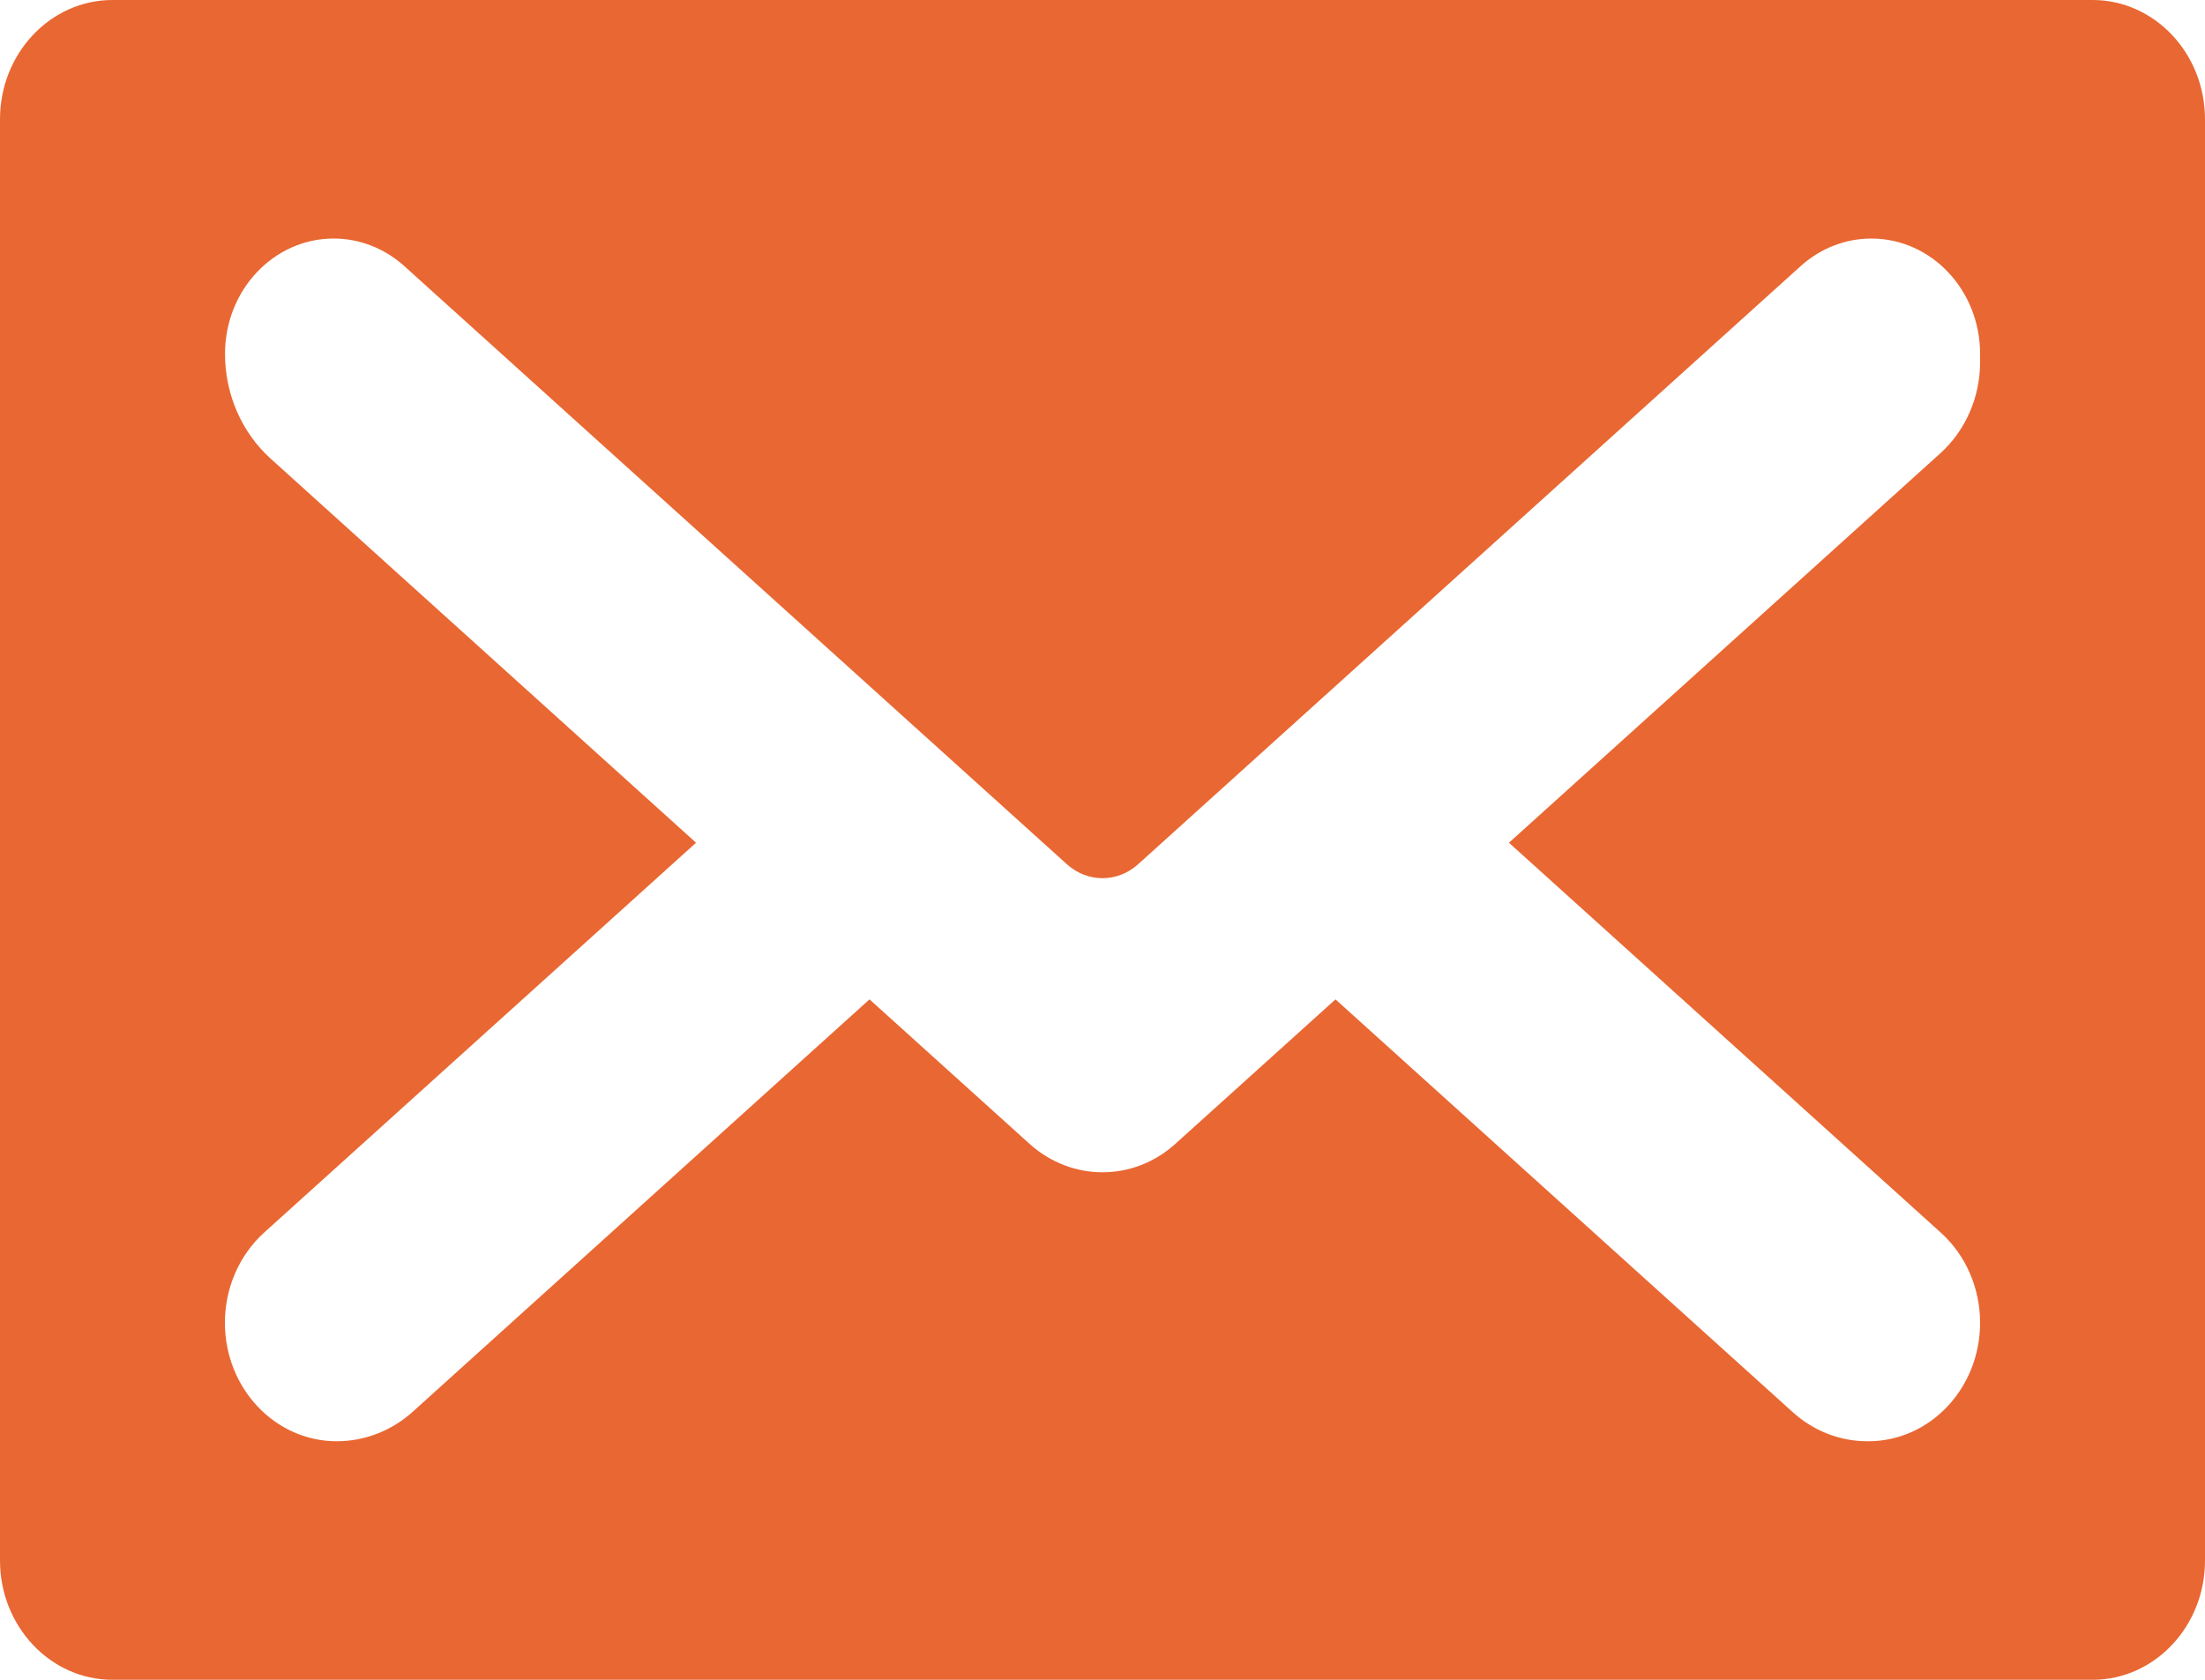 <svg xmlns="http://www.w3.org/2000/svg" width="21" height="16" viewBox="0 0 21 16" fill="none"><path d="M21 1.136C21 0.509 20.52 0 19.929 0H1.071C0.48 0 0 0.509 0 1.136V14.864C0 15.491 0.48 16 1.071 16H19.929C20.52 16 21 15.491 21 14.864V1.136ZM18.858 3.45C18.858 3.784 18.719 4.101 18.479 4.318L14.371 8.027L18.483 11.74C18.721 11.954 18.858 12.268 18.858 12.599C18.858 13.223 18.381 13.728 17.793 13.728H17.784C17.523 13.728 17.272 13.63 17.074 13.451L12.719 9.519L11.194 10.895C10.994 11.076 10.747 11.166 10.5 11.166C10.253 11.166 10.006 11.076 9.805 10.895L8.281 9.519L3.933 13.445C3.731 13.628 3.473 13.728 3.207 13.728C2.619 13.728 2.142 13.223 2.142 12.599C2.142 12.268 2.279 11.954 2.517 11.739L6.629 8.027L2.578 4.369C2.302 4.12 2.143 3.755 2.143 3.37C2.143 2.764 2.606 2.272 3.178 2.272C3.424 2.272 3.662 2.365 3.85 2.534L10.161 8.232C10.357 8.409 10.643 8.409 10.839 8.232L17.15 2.534C17.338 2.365 17.576 2.272 17.822 2.272C18.394 2.272 18.858 2.764 18.858 3.37V3.45Z" fill="#E96732"></path></svg>